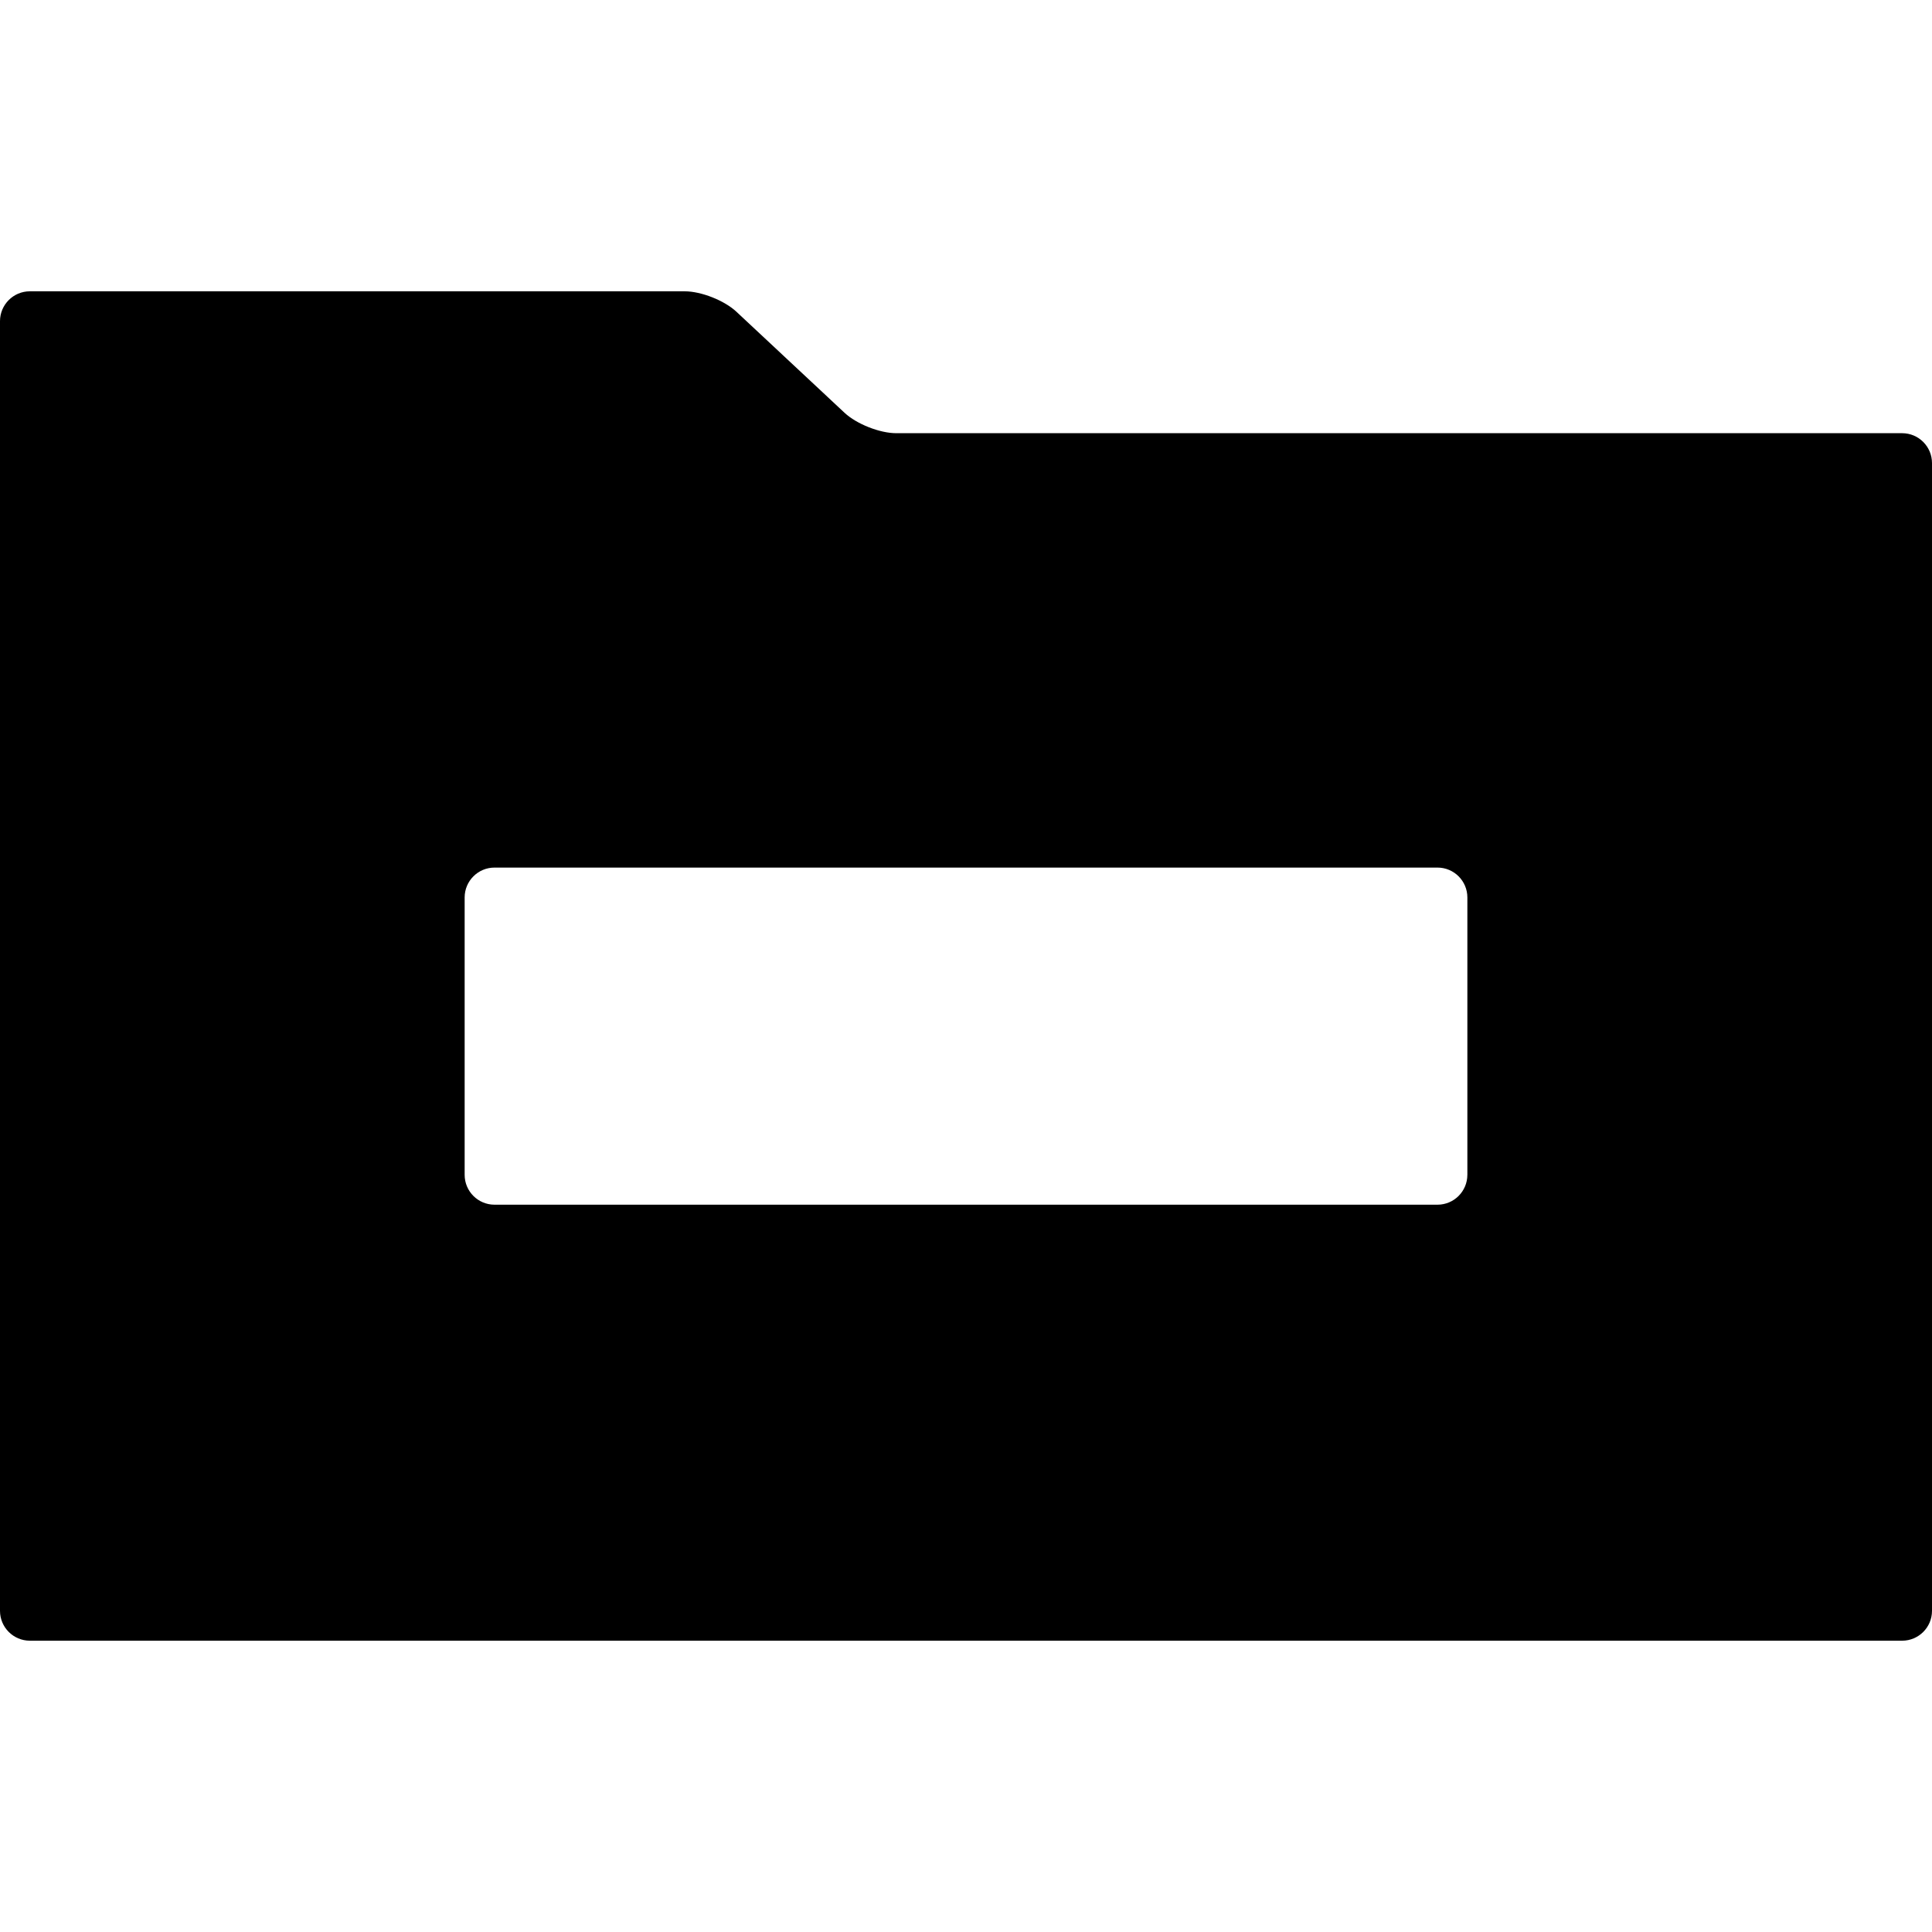 <?xml version="1.0" encoding="iso-8859-1"?>
<!-- Uploaded to: SVG Repo, www.svgrepo.com, Generator: SVG Repo Mixer Tools -->
<!DOCTYPE svg PUBLIC "-//W3C//DTD SVG 1.1//EN" "http://www.w3.org/Graphics/SVG/1.1/DTD/svg11.dtd">
<svg fill="#000000" version="1.1" id="Capa_1" xmlns="http://www.w3.org/2000/svg" xmlns:xlink="http://www.w3.org/1999/xlink" 
	 width="800px" height="800px" viewBox="0 0 593.523 593.523"
	 xml:space="preserve">
<g>
	<g>
		<path d="M584.344,133.081H275.342c-5.07,0-12.182-2.806-15.888-6.267L226.22,95.758c-3.706-3.461-10.817-6.267-15.888-6.267H9.18
			c-5.07,0-9.18,4.109-9.18,9.18v396.182c0,5.07,4.109,9.18,9.18,9.18h575.164c5.07,0,9.18-4.109,9.18-9.18V142.261
			C593.523,137.19,589.414,133.081,584.344,133.081z M450.78,360.91c0,5.07-4.109,9.18-9.18,9.18H151.923
			c-5.07,0-9.18-4.109-9.18-9.18v-85.203c0-5.07,4.11-9.18,9.18-9.18h289.681c5.07,0,9.181,4.109,9.181,9.18v85.203H450.78z"/>
	</g>
</g>
</svg>